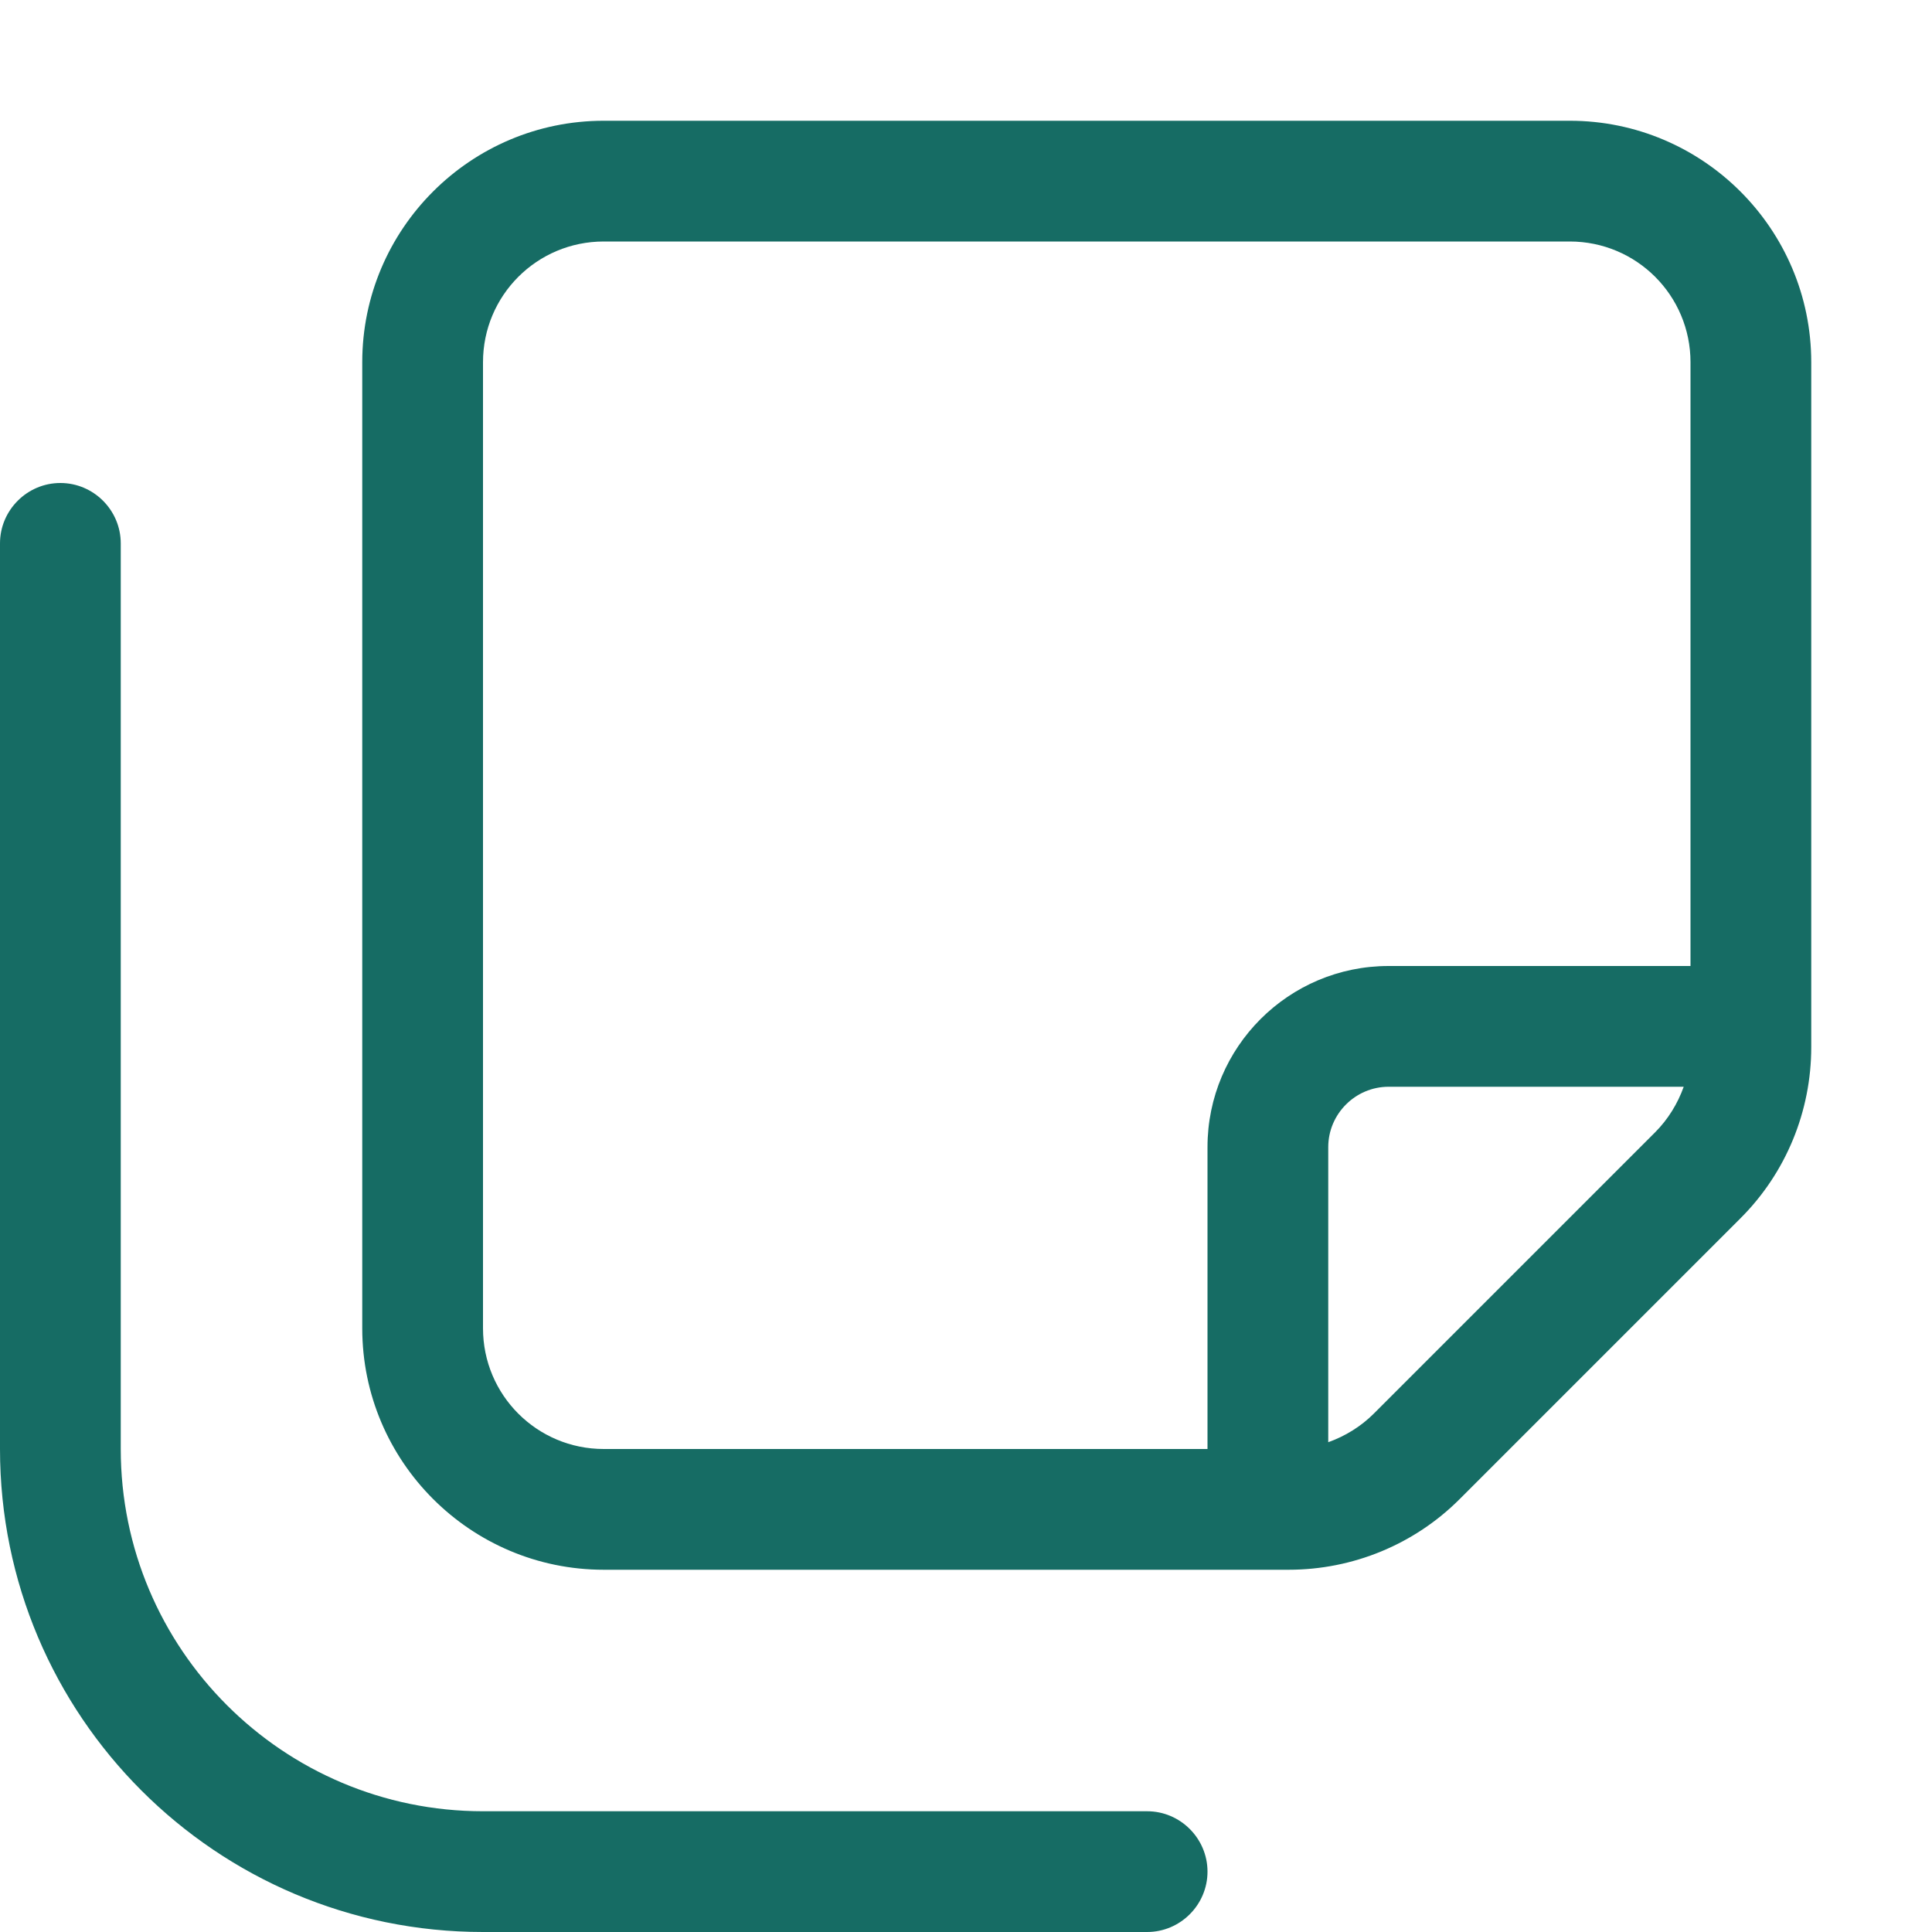 <svg xmlns="http://www.w3.org/2000/svg" height="16" width="16" viewBox="0 0 512 512">
  <path fill="#166c64" d="M128 96c0-17.7 14.3-32 32-32H416c17.7 0 32 14.3 32 32V256H368c-26.5 0-48 21.5-48 48v80H160c-17.7 0-32-14.3-32-32V96zM446.2 288c-1.6 4.5-4.2 8.7-7.6 12.1l-74.5 74.5c-3.4 3.4-7.6 6-12.1 7.6V304c0-8.8 7.2-16 16-16h78.2zM96 96V352c0 35.3 28.7 64 64 64H341.5c17 0 33.3-6.7 45.3-18.7l74.5-74.5c12-12 18.7-28.3 18.7-45.3V96c0-35.3-28.7-64-64-64H160c-35.3 0-64 28.7-64 64zM320 496c0-8.8-7.2-16-16-16H128c-53 0-96-43-96-96l0-240c0-8.8-7.2-16-16-16s-16 7.2-16 16V384c0 70.7 57.3 128 128 128H304c8.8 0 16-7.2 16-16z"></path>
</svg>